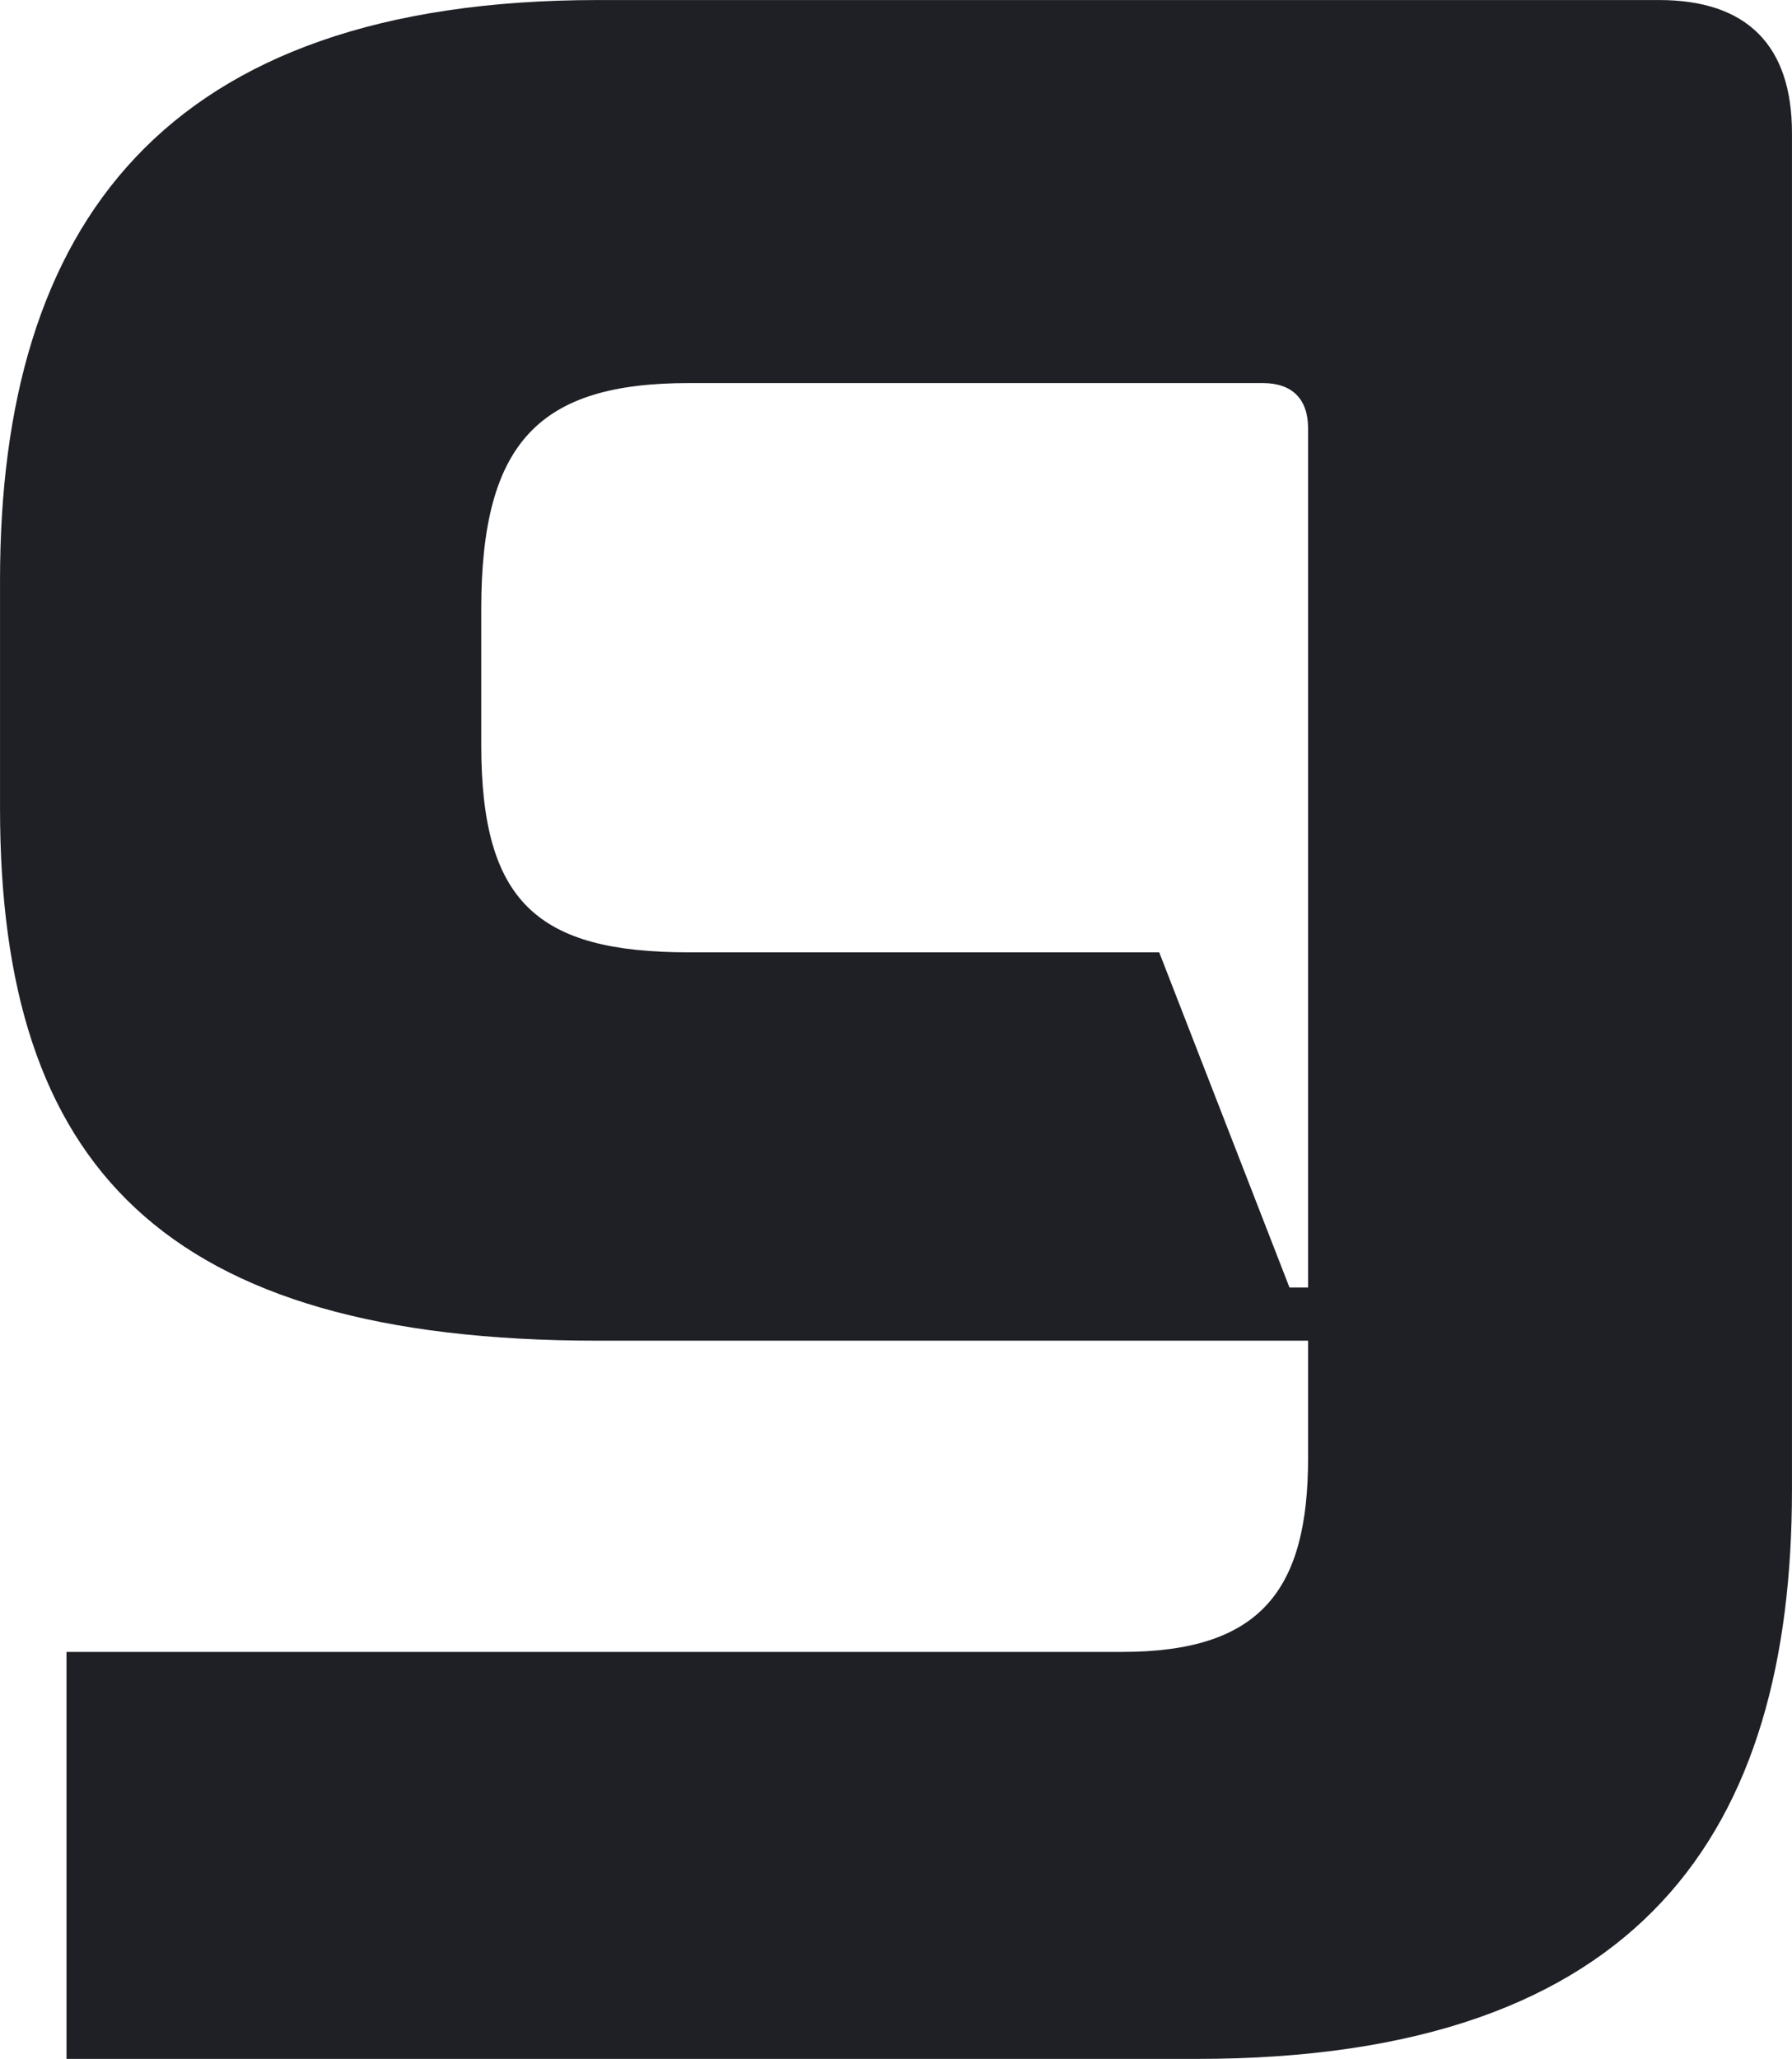 <?xml version="1.0" encoding="UTF-8" standalone="no" ?>
<!DOCTYPE svg PUBLIC "-//W3C//DTD SVG 1.1//EN" "http://www.w3.org/Graphics/SVG/1.1/DTD/svg11.dtd">
<svg xmlns="http://www.w3.org/2000/svg" xmlns:xlink="http://www.w3.org/1999/xlink" version="1.1" width="445.85" height="512" viewBox="64 26.018 512 587.964" xml:space="preserve">
<desc>Created with Fabric.js 5.3.0</desc>
<defs>
</defs>
<g transform="matrix(1.999 0 0 1.999 320 320)" id="vziXyRVBBew0oPqHyiU4o"  >
<path style="stroke: none; stroke-width: 0; stroke-dasharray: none; stroke-linecap: butt; stroke-dashoffset: 0; stroke-linejoin: miter; stroke-miterlimit: 4; fill: rgb(30,32,38); fill-rule: nonzero; opacity: 1;"  transform=" translate(-259.586, -331.347)" d="M 141.026 478.407 L 302.526 478.407 C 366.366 478.407 387.646 445.727 387.646 397.087 L 387.646 203.287 C 387.646 190.747 381.186 184.287 368.646 184.287 L 217.026 184.287 C 154.706 184.287 131.526 216.587 131.526 267.127 L 131.526 299.807 C 131.526 350.727 154.706 375.807 217.026 375.807 L 318.486 375.807 L 318.486 392.527 C 318.486 411.527 311.646 420.267 291.886 420.267 L 141.026 420.267 Z M 297.206 320.327 L 229.946 320.327 C 208.286 320.327 200.306 313.107 200.306 290.687 L 200.306 271.307 C 200.306 247.367 208.666 239.007 229.946 239.007 L 312.026 239.007 C 316.206 239.007 318.486 241.287 318.486 245.467 L 318.486 368.207 L 315.826 368.207 Z" stroke-linecap="round" />
</g>
</svg>